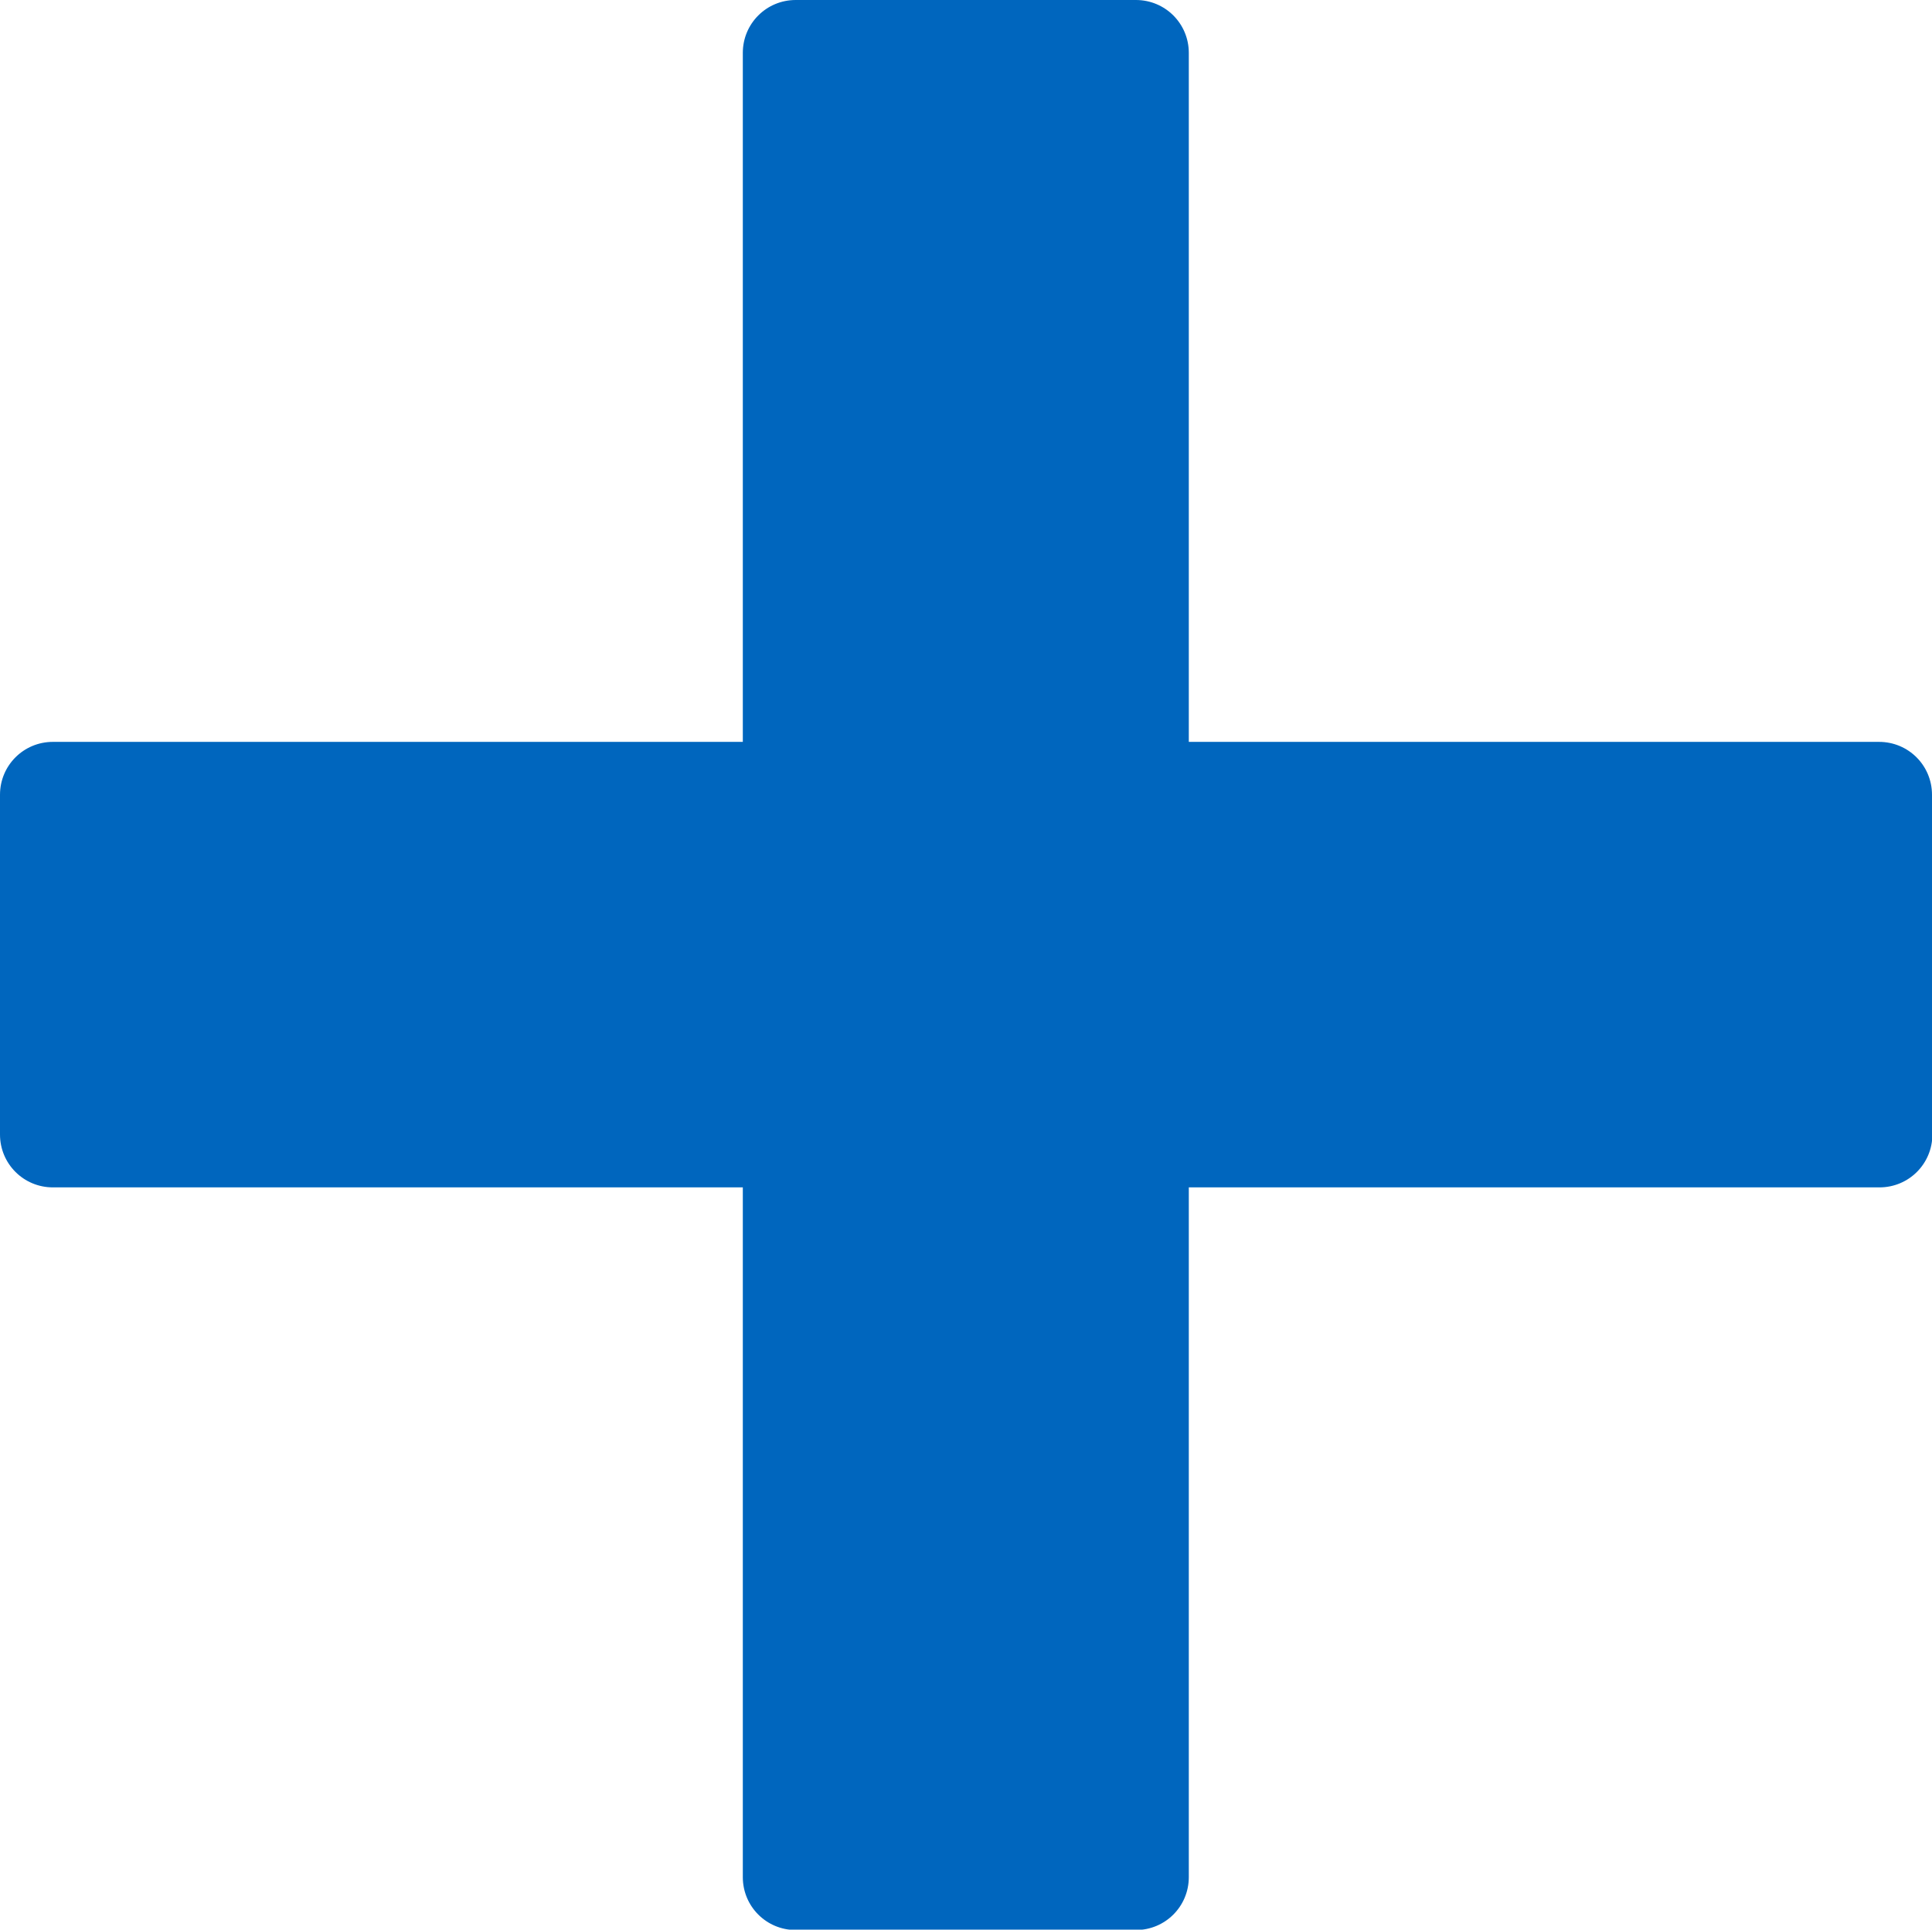 <?xml version="1.0" encoding="UTF-8"?><svg id="_レイヤー_2" xmlns="http://www.w3.org/2000/svg" viewBox="0 0 50.77 50.72"><defs><style>.cls-1{fill:#0066be;}</style></defs><g id="_レイヤー_1-2"><path class="cls-1" d="m29.85,0h-8.94c-.77,0-1.39.62-1.39,1.39v47.95c0,.77.62,1.39,1.39,1.39h8.94c.77,0,1.39-.62,1.39-1.39V1.39c0-.77-.62-1.39-1.39-1.39Z"/><path class="cls-1" d="m50.77,29.82v-8.93c0-.77-.62-1.39-1.39-1.39H1.39c-.77,0-1.39.62-1.39,1.39v8.93c0,.77.62,1.39,1.39,1.39h48c.77,0,1.39-.62,1.39-1.39Z"/></g></svg>